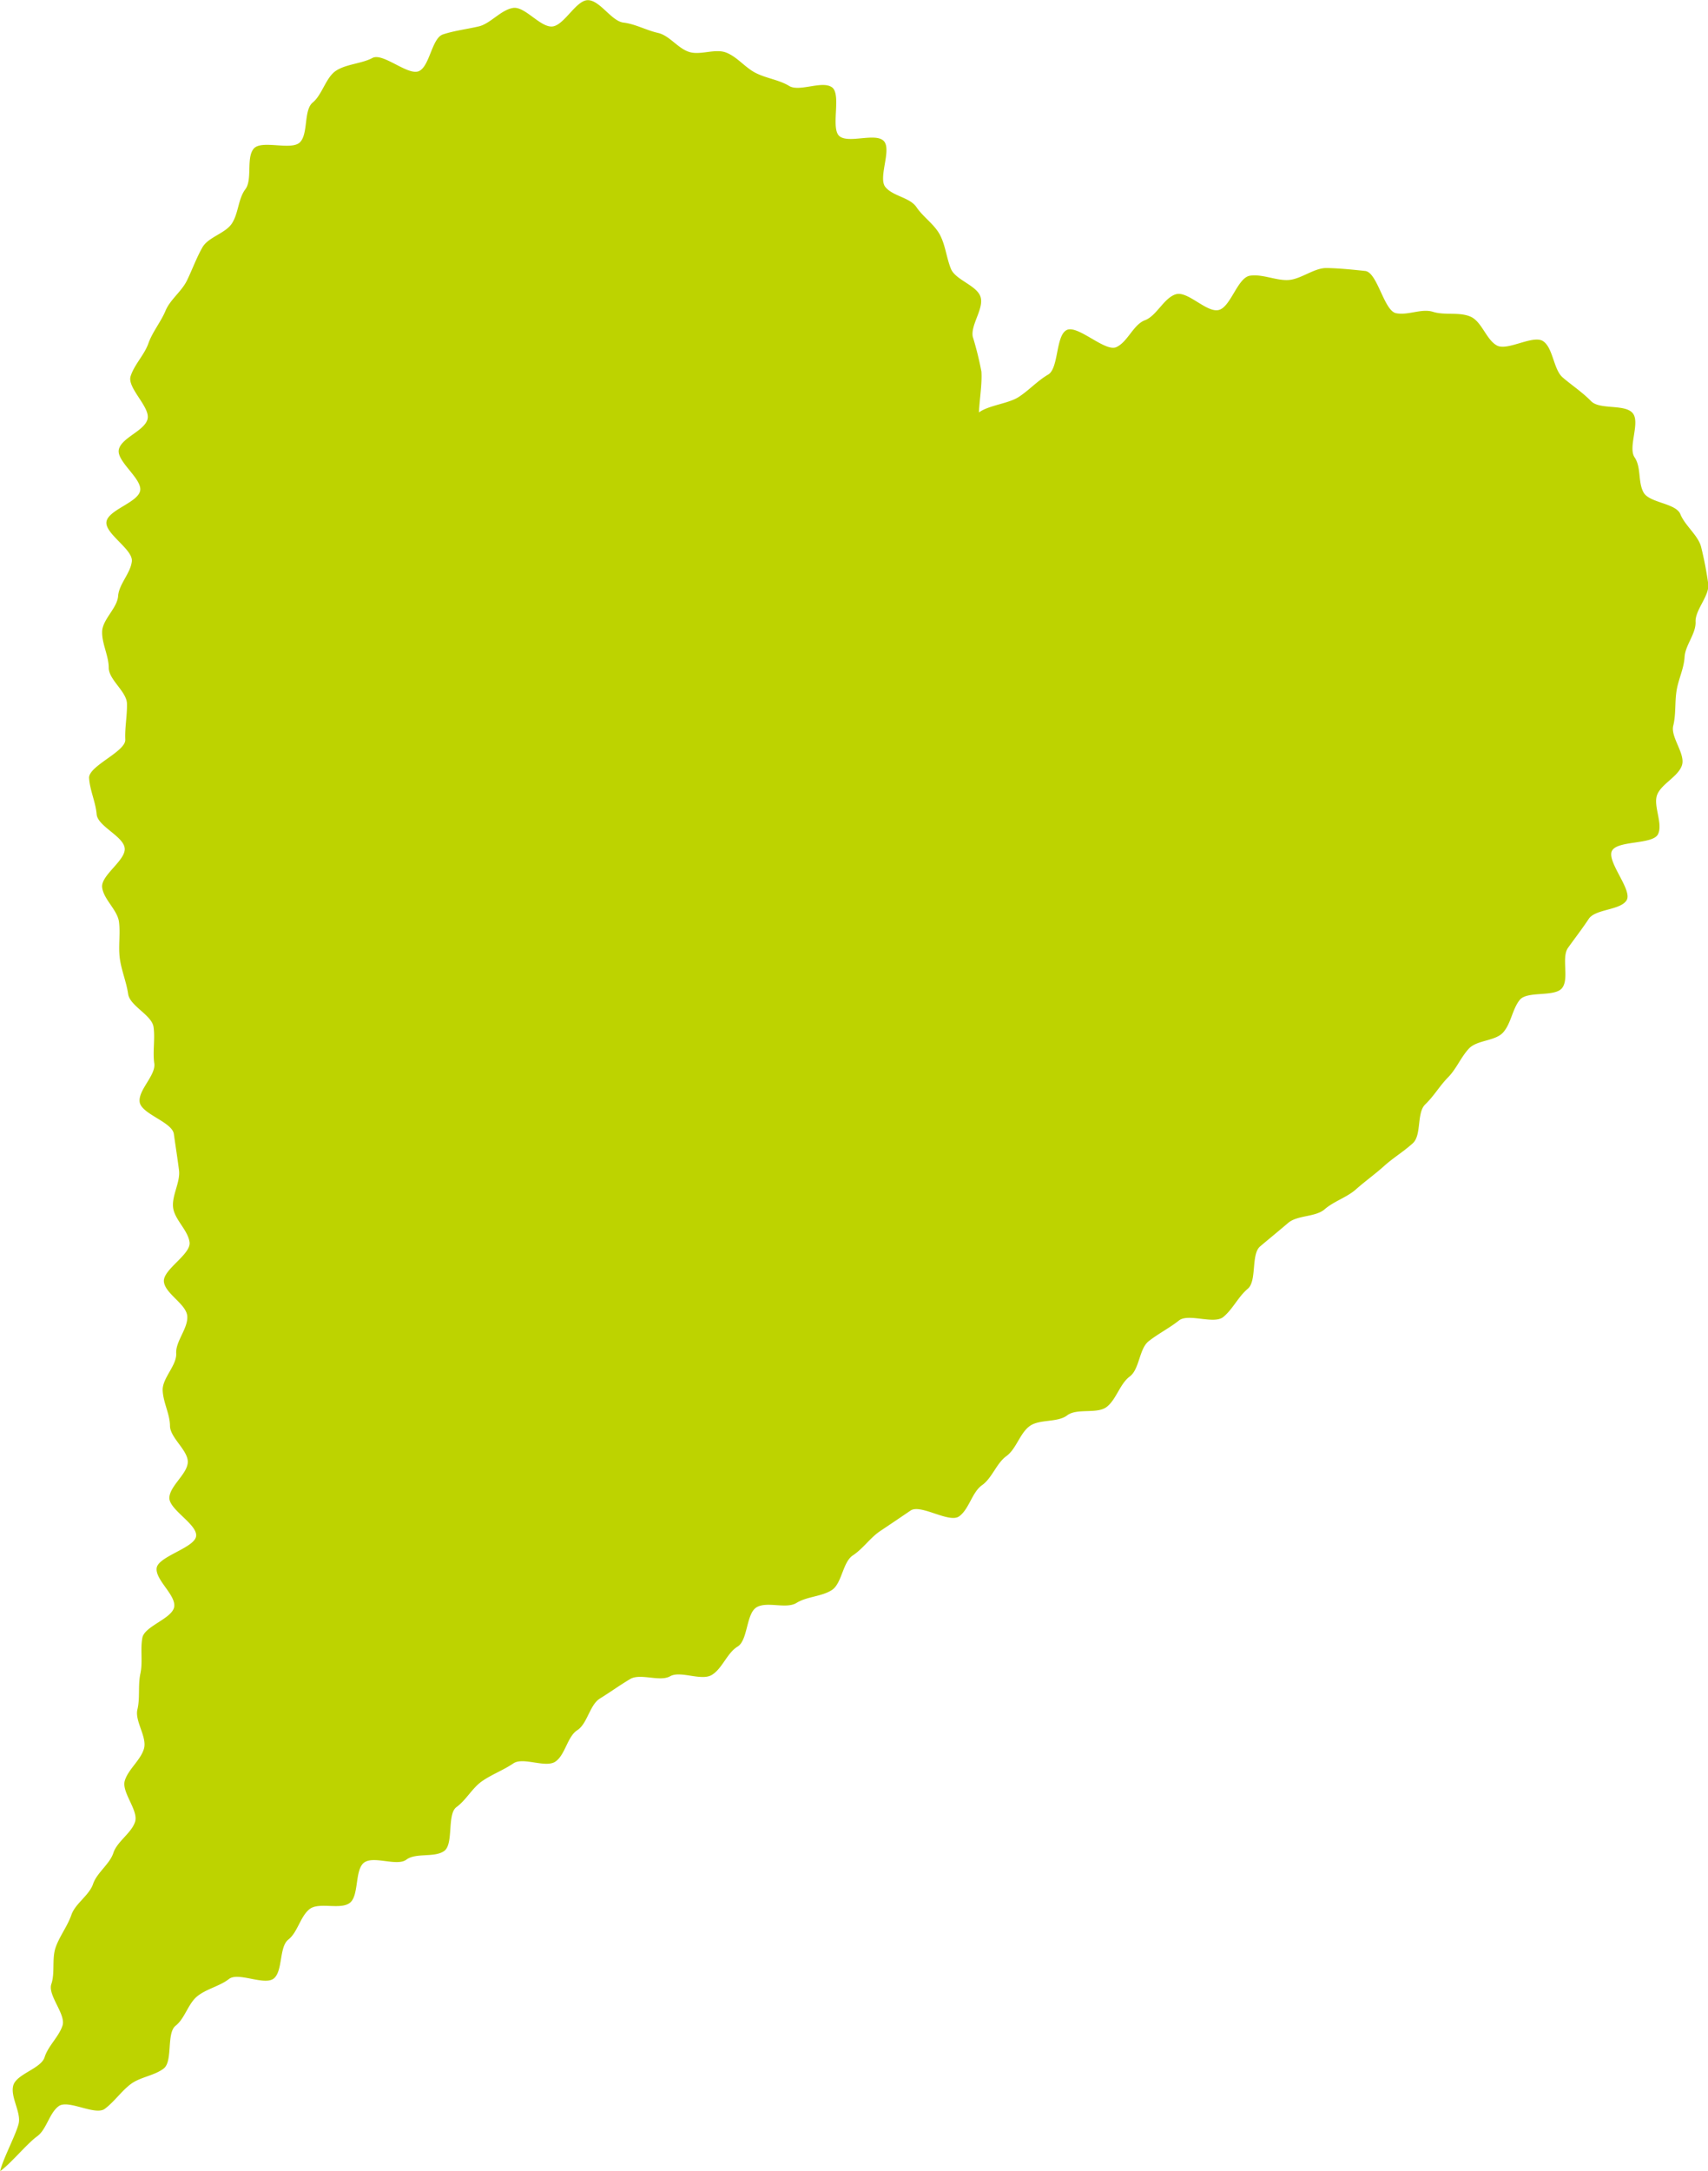 <svg xmlns="http://www.w3.org/2000/svg" width="51.897" height="65.937" viewBox="0 0 51.897 65.937">
  <path id="パス_4068" data-name="パス 4068" d="M1248.447-91.125c-.27-.277-.584-.481-.865-.722s-.288-.891-.592-1.1-1.087.308-1.411.127-.455-.727-.8-.875-.776-.032-1.133-.144-.76.115-1.128.04-.564-1.242-.938-1.282-.8-.084-1.174-.089-.773.336-1.148.363-.8-.189-1.179-.13-.584.957-.952,1.042-.938-.589-1.3-.478-.584.656-.938.788-.526.664-.871.817-1.173-.69-1.509-.518-.236,1.162-.562,1.352-.576.472-.891.678-.909.25-1.211.471c.015-.369.1-.878.075-1.239a9.639,9.639,0,0,0-.264-1.064c-.064-.362.342-.848.239-1.2s-.762-.518-.9-.855-.166-.717-.337-1.038-.506-.534-.71-.836-.716-.33-.946-.613.205-1.142-.051-1.4-1.072.09-1.347-.147.072-1.266-.224-1.481-.989.147-1.3-.041-.683-.228-1.01-.391-.561-.486-.9-.621-.777.086-1.125-.02-.6-.5-.952-.579-.688-.271-1.05-.314-.71-.673-1.075-.681-.728.777-1.093.8-.828-.618-1.183-.564c-.371.057-.69.477-1.041.56s-.748.13-1.091.244-.4.972-.734,1.116-1.092-.572-1.411-.4-.8.184-1.107.388-.422.734-.705.964-.129.955-.392,1.211-1.162-.087-1.4.189-.034.94-.255,1.233-.208.731-.409,1.039-.719.411-.9.733-.305.668-.466,1-.51.579-.651.918-.4.647-.521.993-.432.648-.541,1,.609.941.515,1.3-.794.564-.872.923.713.886.648,1.248-.972.583-1.024.946.81.836.771,1.2-.391.69-.417,1.055-.471.708-.485,1.073.2.74.2,1.105.546.722.554,1.09-.068.725-.051,1.092-1.122.8-1.1,1.167.2.734.23,1.1.814.665.852,1.032-.728.82-.685,1.187.466.687.512,1.052-.025.745.025,1.11.2.713.253,1.078.719.638.771,1-.029.745.023,1.108-.5.814-.443,1.177.987.6,1.038.967.109.73.156,1.095-.224.773-.179,1.139.458.691.5,1.058-.816.825-.78,1.191.68.678.71,1.046-.357.763-.336,1.131-.426.754-.411,1.124.219.716.222,1.078.55.742.541,1.1-.538.714-.56,1.076.846.806.814,1.167-1.156.618-1.2.977.59.819.533,1.176-.9.584-.967.94.017.734-.06,1.088-.006.739-.091,1.09.3.836.2,1.188-.483.63-.584.978.422.9.314,1.243-.547.6-.659.944-.5.6-.618.946-.54.593-.658.937-.362.65-.48.992-.014.77-.13,1.111.452.921.339,1.262-.437.616-.544.96-.849.506-.95.852.248.825.16,1.171-.484,1.084-.56,1.435c.294-.2.825-.843,1.119-1.053s.371-.71.662-.921,1.107.3,1.4.081.5-.534.787-.75.713-.253,1-.472.078-1.076.363-1.3.38-.675.664-.9.675-.3.958-.52,1.073.208,1.357-.012.161-.961.446-1.184.364-.707.648-.928.934.032,1.22-.187.144-1,.432-1.222,1,.124,1.288-.092.858-.051,1.15-.264.078-1.119.371-1.331.48-.58.776-.786.653-.337.952-.541.972.147,1.274-.052.365-.762.67-.957.377-.77.685-.96.61-.409.921-.593.9.094,1.213-.084.943.149,1.263-.038.468-.671.786-.862.259-1,.576-1.193.9.061,1.217-.135.757-.189,1.069-.388.331-.851.642-1.055.527-.537.835-.742.612-.411.918-.619,1.167.389,1.472.178.394-.734.7-.949.437-.664.739-.882.409-.693.708-.912.843-.1,1.141-.327.908-.031,1.2-.256.4-.7.7-.923.284-.843.575-1.072.632-.4.92-.629,1.061.127,1.348-.107.457-.619.742-.855.094-1.049.377-1.288.569-.472.851-.713.831-.172,1.11-.415.675-.36.952-.606.583-.463.857-.71.6-.443.871-.691.11-.923.375-1.177.436-.56.692-.82.383-.6.631-.871.809-.225,1.049-.5.273-.7.5-.983,1.068-.075,1.289-.363-.031-.926.179-1.22.429-.575.629-.878.966-.258,1.151-.567-.615-1.177-.445-1.5,1.245-.181,1.4-.507-.159-.869-.025-1.2.639-.547.751-.891-.351-.854-.265-1.2.045-.7.1-1.056.224-.673.245-1.033.35-.708.334-1.07.437-.8.383-1.157a10.738,10.738,0,0,0-.218-1.125c-.094-.345-.491-.642-.627-.983s-.946-.339-1.121-.664-.063-.757-.271-1.064.18-1.055-.057-1.341S1248.709-90.858,1248.447-91.125Z" transform="translate(-1200.1 103.31)" fill="#bdd300"/>
</svg>
